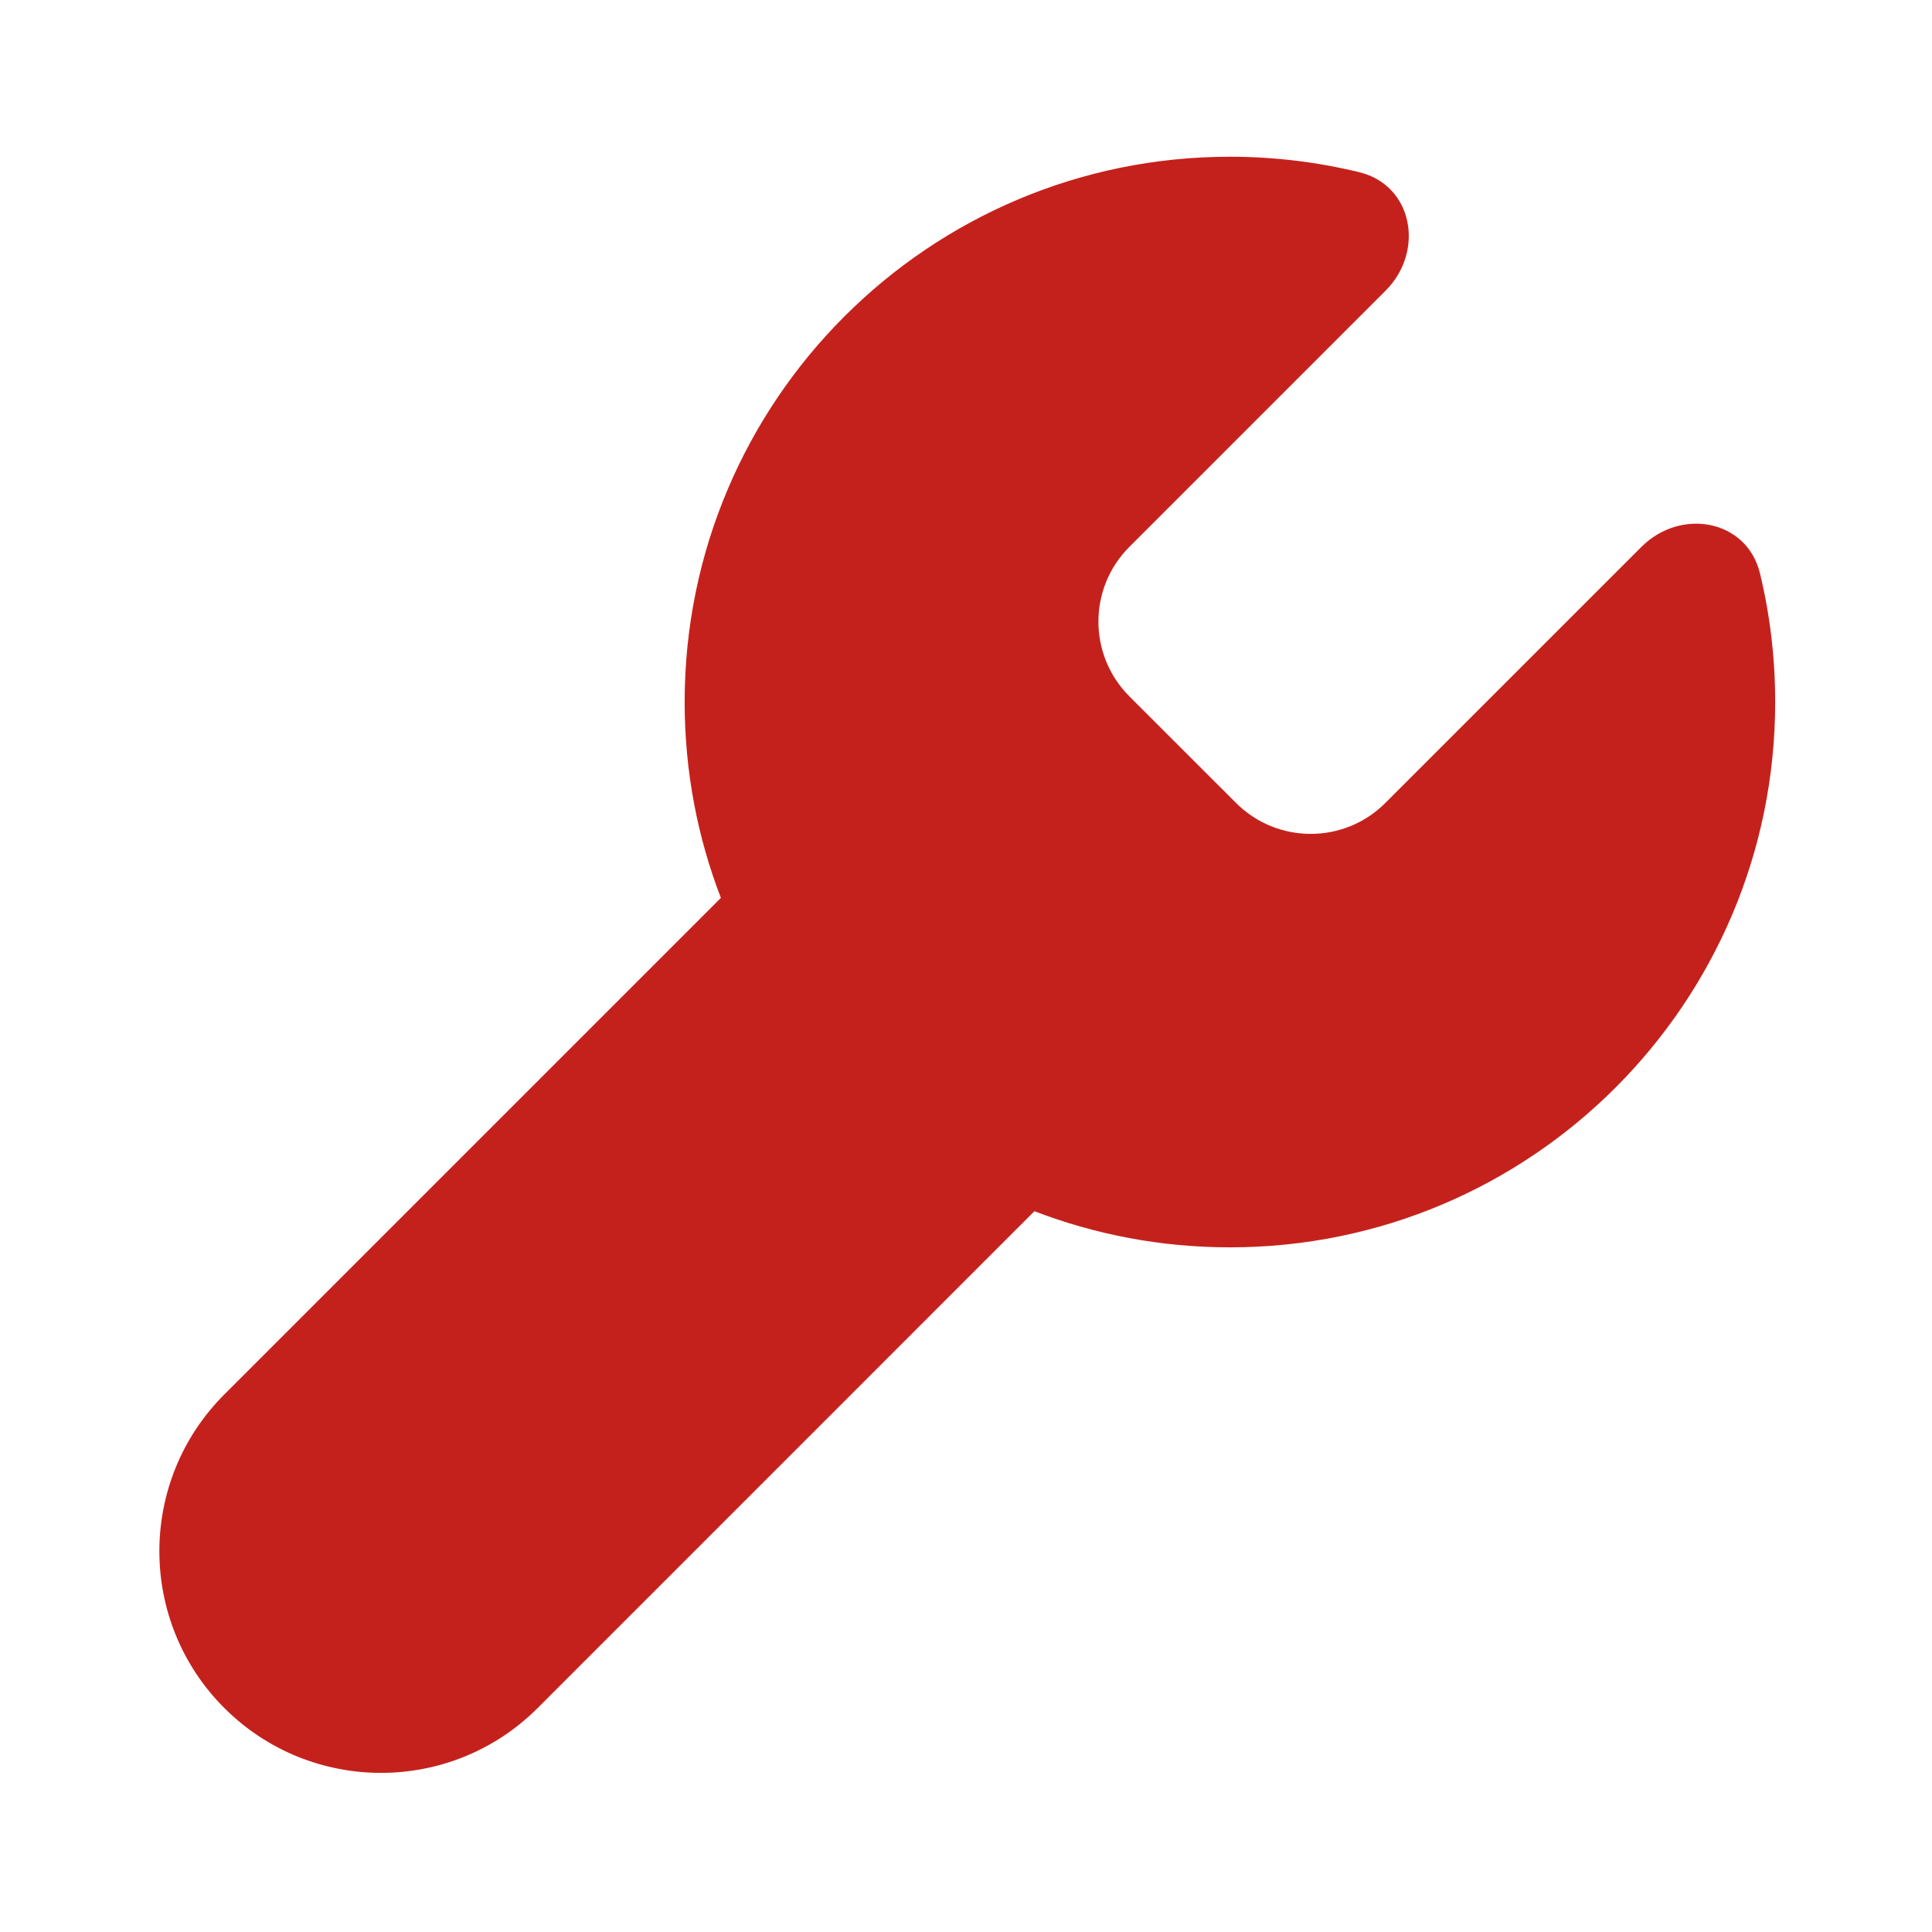 <?xml version="1.0" encoding="UTF-8"?> <svg xmlns="http://www.w3.org/2000/svg" width="24" height="24" viewBox="0 0 24 24" fill="none"><path d="M14.029 8.65C13.517 8.137 13.517 7.306 14.029 6.794L17.213 3.61C17.7 3.123 17.554 2.302 16.885 2.139C16.37 2.014 15.832 1.947 15.279 1.947C11.538 1.947 8.505 4.98 8.505 8.721C8.505 9.579 8.664 10.399 8.955 11.154L2.786 17.323C1.711 18.398 1.711 20.142 2.786 21.217C3.862 22.292 5.605 22.292 6.68 21.217L12.85 15.046C13.604 15.336 14.423 15.495 15.279 15.495C19.02 15.495 22.052 12.462 22.052 8.721C22.052 8.17 21.987 7.635 21.863 7.122C21.7 6.452 20.879 6.306 20.391 6.793L17.21 9.974C16.698 10.487 15.866 10.487 15.354 9.974L14.029 8.65Z" fill="#C5211C"></path></svg> 